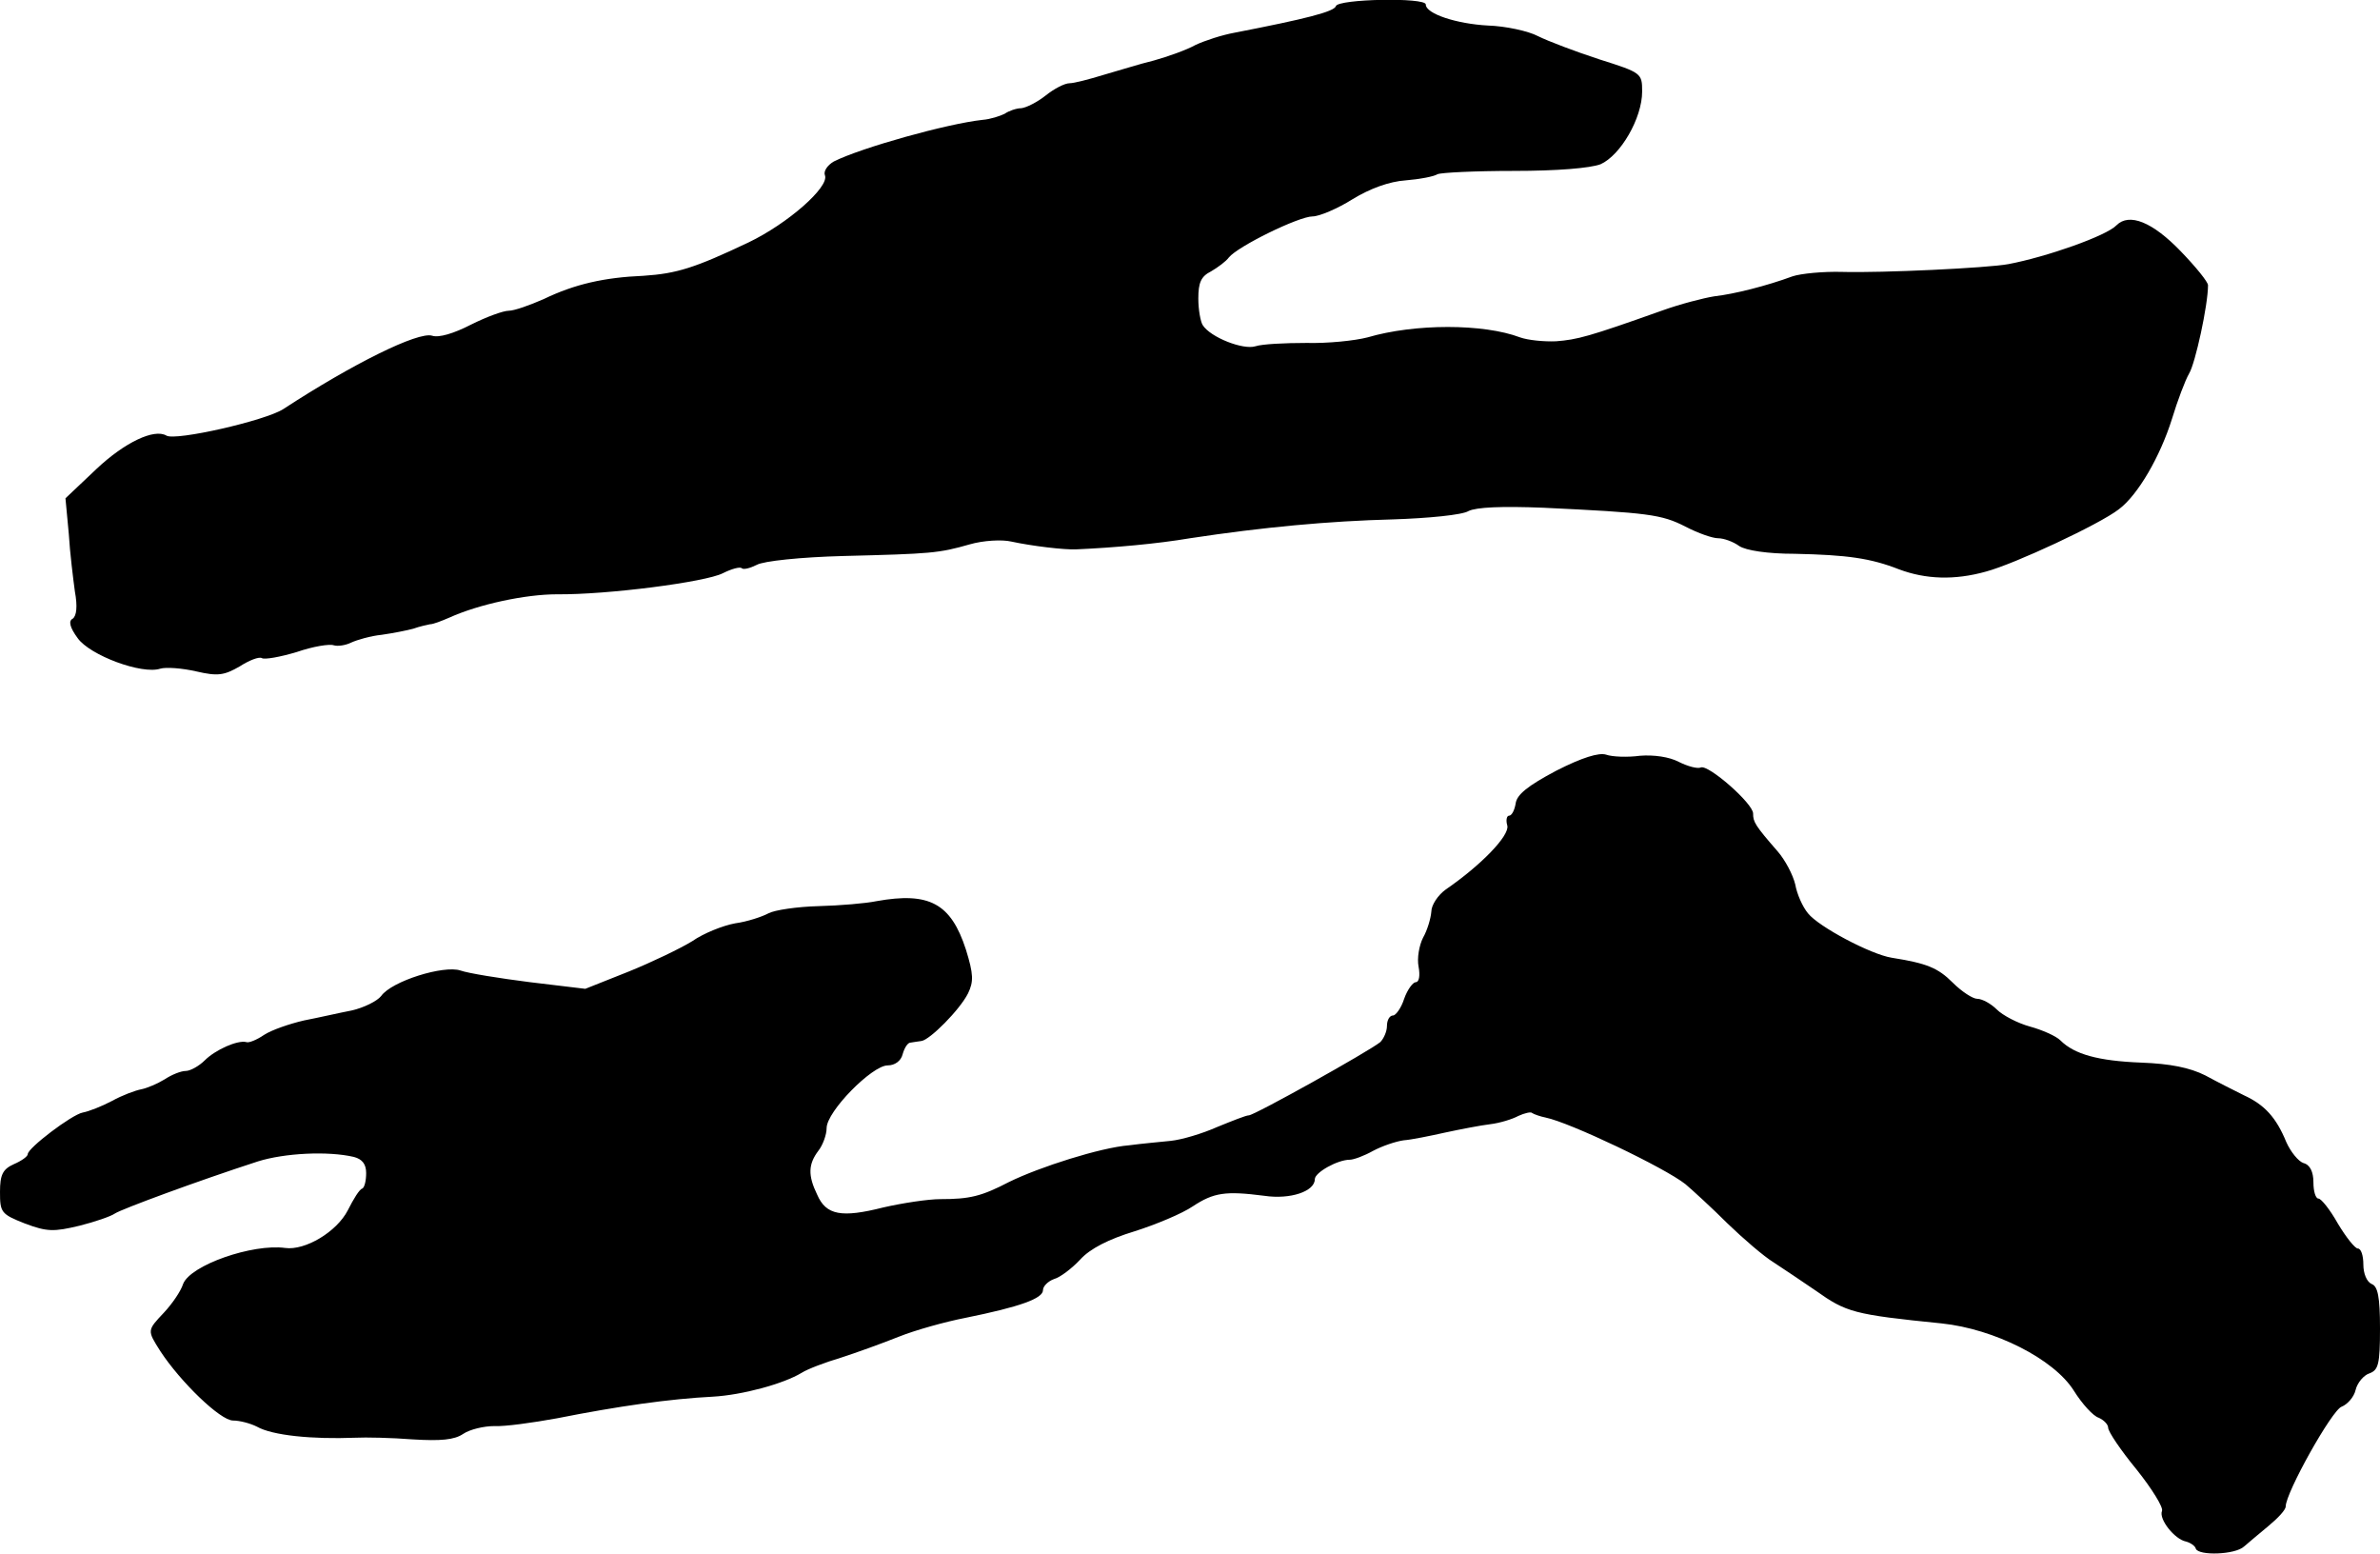 <?xml version="1.0" standalone="no"?>
<!DOCTYPE svg PUBLIC "-//W3C//DTD SVG 20010904//EN"
 "http://www.w3.org/TR/2001/REC-SVG-20010904/DTD/svg10.dtd">
<svg version="1.0" xmlns="http://www.w3.org/2000/svg"
 width="429pt" height="280pt" viewBox="0 0 429 280"
 preserveAspectRatio="xMidYMid meet">
<g transform="translate(0,280) scale(0.1,-0.1)"
fill="#000000" stroke="none">
<path d="M2408 2789 c-3 -10 -54 -23 -183 -48 -22 -4 -53 -14 -70 -22 -16 -9
-50 -21 -75 -28 -25 -6 -66 -19 -91 -26 -26 -8 -53 -15 -61 -15 -9 0 -28 -10
-43 -22 -15 -12 -35 -22 -44 -23 -9 0 -23 -5 -30 -10 -8 -4 -26 -10 -40 -11
-64 -7 -218 -50 -268 -75 -12 -7 -19 -18 -16 -25 8 -21 -67 -87 -138 -121 -97
-46 -129 -56 -189 -60 -71 -3 -124 -15 -180 -42 -25 -11 -53 -21 -63 -21 -10
0 -40 -11 -68 -25 -31 -16 -58 -24 -70 -20 -25 8 -144 -51 -268 -132 -32 -21
-195 -58 -211 -48 -22 13 -75 -12 -126 -60 l-56 -53 6 -64 c2 -34 8 -82 11
-104 5 -27 3 -44 -4 -49 -8 -4 -5 -16 9 -35 22 -31 116 -66 149 -55 10 3 39 1
65 -5 39 -9 50 -7 78 9 17 11 35 18 40 15 5 -3 33 2 63 11 29 10 59 15 67 12
7 -2 21 0 31 5 11 5 35 12 55 14 21 3 46 8 57 11 11 4 25 7 30 8 6 0 21 6 35
12 53 24 137 42 194 42 90 -1 268 22 299 38 16 8 31 12 34 9 3 -3 15 0 27 6
12 7 80 14 156 16 159 4 172 5 228 21 24 7 58 9 75 5 37 -8 95 -15 117 -14 68
3 146 10 205 20 132 20 250 31 366 34 63 2 125 8 136 15 14 7 60 9 135 6 189
-9 213 -12 256 -34 23 -12 49 -21 59 -21 10 0 27 -6 38 -14 12 -8 51 -14 100
-14 95 -2 137 -8 188 -28 48 -18 100 -20 157 -4 52 14 204 85 239 112 35 26
75 96 96 163 10 33 24 70 31 82 11 18 34 123 34 159 0 6 -22 33 -49 61 -51 53
-93 70 -116 47 -18 -19 -126 -57 -195 -70 -38 -7 -227 -16 -299 -14 -35 1 -75
-3 -90 -8 -46 -17 -105 -32 -141 -36 -19 -3 -62 -14 -95 -26 -132 -47 -152
-52 -190 -55 -22 -1 -51 2 -65 7 -66 25 -190 25 -275 0 -23 -6 -72 -11 -110
-10 -39 0 -80 -2 -92 -6 -22 -7 -81 16 -95 38 -4 6 -8 28 -8 48 0 29 5 40 23
49 12 7 27 18 32 25 16 20 126 74 151 74 12 0 45 14 72 31 31 19 66 32 96 34
25 2 51 7 57 11 6 3 68 6 137 6 80 0 138 5 157 12 36 16 75 83 75 131 0 33 -1
34 -77 58 -43 14 -93 33 -111 42 -17 9 -58 18 -90 19 -56 3 -112 21 -112 38 0
13 -158 10 -162 -3z"/>
<path d="M2805 1411 c-51 -27 -71 -43 -73 -59 -2 -12 -7 -22 -12 -22 -4 0 -6
-8 -3 -18 4 -18 -47 -71 -111 -115 -14 -10 -26 -28 -26 -40 -1 -12 -7 -33 -15
-47 -7 -14 -11 -37 -8 -52 3 -16 1 -28 -5 -28 -5 0 -15 -13 -21 -30 -5 -16
-15 -30 -20 -30 -6 0 -11 -8 -11 -19 0 -10 -6 -23 -12 -29 -21 -17 -227 -132
-237 -132 -5 0 -30 -10 -57 -21 -27 -12 -64 -23 -84 -25 -19 -2 -53 -5 -75 -8
-51 -4 -161 -39 -216 -66 -50 -26 -71 -31 -124 -31 -22 0 -68 -7 -103 -15 -75
-19 -103 -14 -119 23 -17 35 -16 55 2 79 8 10 15 29 15 41 0 30 82 113 110
113 13 0 24 8 27 20 3 11 9 21 14 21 5 1 14 2 20 3 15 2 69 56 84 86 10 21 10
34 -4 79 -27 83 -66 104 -161 87 -19 -4 -66 -8 -105 -9 -38 -1 -79 -7 -90 -13
-11 -6 -38 -15 -60 -18 -22 -4 -57 -18 -77 -32 -21 -13 -73 -38 -115 -55 l-78
-31 -100 12 c-55 7 -111 16 -125 21 -30 10 -124 -19 -143 -46 -7 -9 -31 -21
-53 -26 -21 -4 -60 -13 -86 -18 -26 -6 -58 -17 -72 -26 -13 -9 -28 -15 -32
-13 -16 4 -56 -14 -75 -33 -10 -10 -26 -19 -34 -19 -9 0 -26 -7 -38 -15 -13
-8 -32 -16 -42 -18 -11 -2 -35 -11 -53 -21 -19 -10 -42 -19 -53 -21 -20 -4
-99 -64 -99 -75 0 -4 -11 -12 -25 -18 -20 -9 -25 -19 -25 -50 0 -37 2 -40 45
-57 40 -15 52 -15 98 -4 28 7 57 17 64 22 12 8 150 59 258 94 48 15 126 19
173 8 15 -4 22 -13 22 -29 0 -14 -3 -26 -7 -28 -5 -1 -16 -19 -26 -39 -20 -39
-77 -73 -113 -68 -59 8 -171 -31 -184 -65 -4 -13 -20 -36 -34 -51 -31 -33 -31
-32 -7 -70 36 -55 108 -125 131 -125 12 0 31 -5 43 -11 28 -16 100 -23 177
-20 19 1 66 0 104 -3 50 -3 75 -1 91 10 12 8 37 14 56 14 19 -1 69 6 113 14
111 22 203 35 281 39 53 3 127 23 160 43 11 7 43 19 70 27 28 9 75 26 105 38
30 12 84 27 120 34 99 20 140 35 140 50 0 7 9 16 20 20 11 3 32 19 47 35 18
20 52 37 98 51 38 12 86 32 105 45 38 25 59 28 129 19 47 -7 91 8 91 30 0 12
41 35 63 35 7 0 26 7 42 16 17 9 41 17 55 19 14 1 48 8 75 14 28 6 64 13 81
15 17 2 40 9 51 15 11 5 23 8 25 5 3 -2 14 -6 24 -8 44 -9 214 -90 252 -120
14 -12 48 -43 76 -71 28 -27 65 -59 83 -70 17 -11 51 -34 76 -51 55 -39 68
-43 227 -59 95 -10 202 -64 238 -121 15 -24 35 -46 45 -49 9 -4 17 -12 17 -18
0 -7 23 -41 51 -75 28 -35 49 -69 46 -75 -6 -15 23 -51 43 -55 8 -2 17 -8 18
-13 5 -13 71 -11 87 4 7 6 27 23 44 37 17 14 31 29 31 35 0 25 84 175 101 180
10 4 22 17 25 30 3 13 15 27 25 30 16 6 19 16 19 81 0 57 -4 76 -15 80 -9 4
-15 19 -15 35 0 16 -4 29 -10 29 -5 0 -21 20 -36 45 -14 25 -30 45 -35 45 -5
0 -9 13 -9 29 0 19 -6 32 -18 35 -9 3 -23 20 -31 38 -18 44 -39 67 -76 84 -16
8 -48 24 -70 36 -28 14 -63 21 -115 23 -78 3 -121 15 -146 40 -8 8 -33 19 -55
25 -22 6 -49 20 -60 31 -10 10 -26 19 -35 19 -8 0 -28 13 -44 29 -27 27 -47
35 -110 45 -38 6 -132 56 -151 80 -10 12 -20 35 -23 52 -4 17 -18 44 -32 60
-41 47 -44 53 -44 68 0 18 -80 88 -94 83 -6 -3 -24 2 -40 10 -17 9 -45 13 -70
11 -22 -3 -50 -2 -61 2 -13 4 -43 -5 -90 -29z"/>
</g>
</svg>
